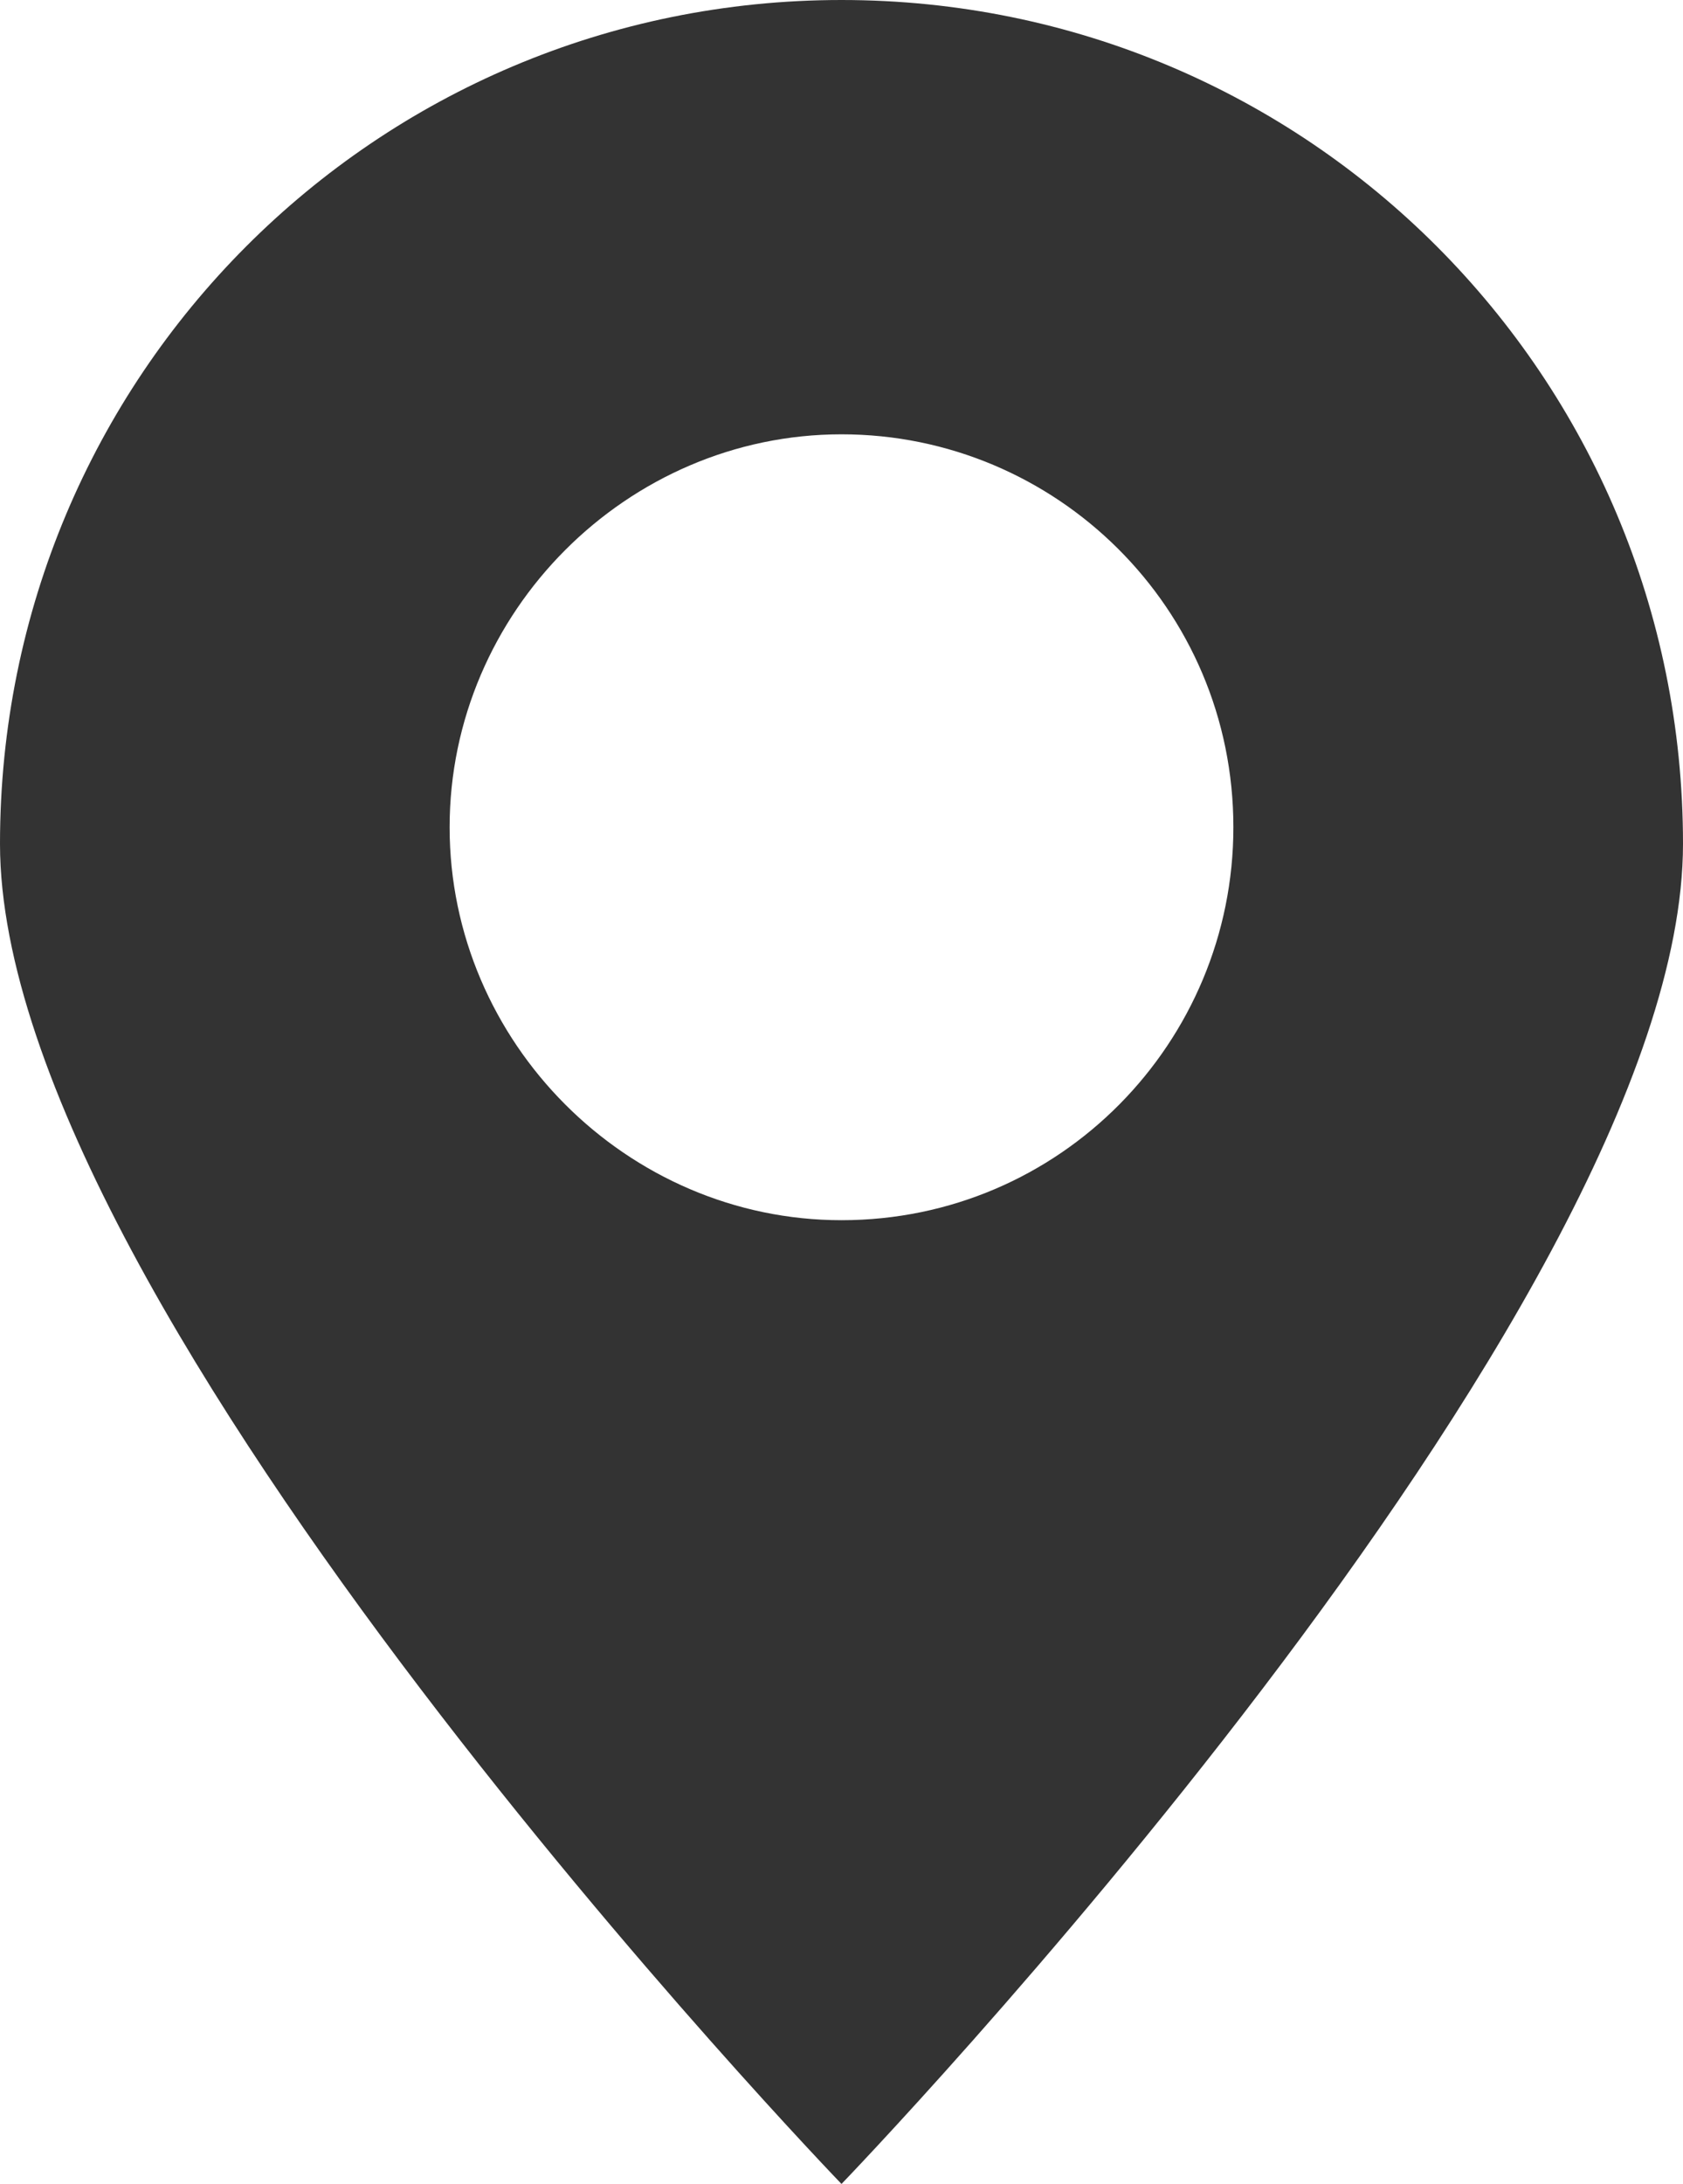 <?xml version="1.0" encoding="UTF-8"?> <svg xmlns="http://www.w3.org/2000/svg" width="155" height="201" viewBox="0 0 155 201" fill="none"><path d="M155 77.659C155 34.642 120.429 0 77.5 0C34.571 0 0 34.642 0 77.659C0 120.676 77.5 201 77.5 201C77.5 201 155 120.676 155 77.659ZM41.409 76.136C41.409 56.341 57.745 39.972 77.5 39.972C97.255 39.972 113.591 55.96 113.591 76.136C113.591 95.932 97.635 112.301 77.5 112.301C57.745 112.301 41.409 95.932 41.409 76.136Z" fill="#333333"></path></svg> 